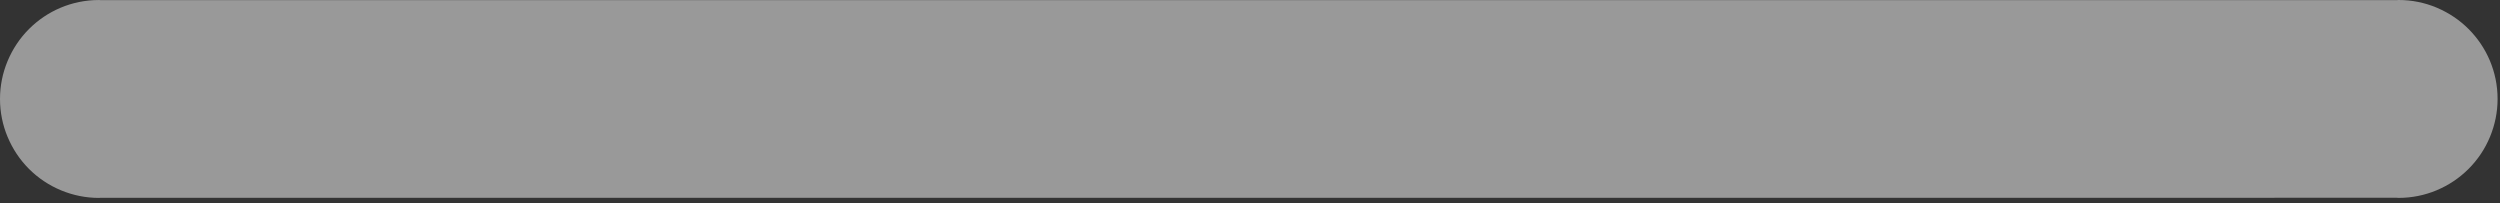 <?xml version="1.0" encoding="UTF-8"?>
<svg width="123px" height="10px" viewBox="0 0 123 10" version="1.1" xmlns="http://www.w3.org/2000/svg" xmlns:xlink="http://www.w3.org/1999/xlink">
    <rect x="0" y="0" width="123" height="10" fill="#333333" stroke="none"/>
    <title>minus-line-icon</title>
    <g id="Page-1" stroke="none" stroke-width="1" fill="none" fill-rule="evenodd" fill-opacity="0.5">
        <g id="Extra-Large" transform="translate(-140, -551)" fill="#FFFFFF" fill-rule="nonzero">
            <g id="minus-line-icon" transform="translate(140, 551)">
                <path d="M117.922,0.006 C117.951,0.002 117.982,0 118.012,0 C118.668,0 119.297,0.132 119.873,0.371 C119.887,0.376 119.898,0.382 119.91,0.388 C120.494,0.636 121.017,0.991 121.453,1.427 C122.334,2.307 122.881,3.525 122.881,4.868 C122.881,5.522 122.748,6.151 122.51,6.727 C122.262,7.327 121.901,7.864 121.453,8.31 C121.008,8.755 120.473,9.116 119.873,9.365 L119.873,9.366 C119.297,9.604 118.668,9.736 118.012,9.736 C117.983,9.736 117.951,9.734 117.922,9.73 C80.268,9.73 42.613,9.731 4.958,9.731 C4.929,9.735 4.899,9.737 4.868,9.737 C4.214,9.737 3.585,9.605 3.009,9.366 C2.409,9.118 1.872,8.757 1.426,8.31 C0.981,7.865 0.621,7.33 0.372,6.73 L0.371,6.73 C0.132,6.154 0,5.525 0,4.869 C0,4.215 0.132,3.586 0.371,3.01 C0.62,2.41 0.981,1.873 1.427,1.427 C2.308,0.546 3.525,0.001 4.869,0.001 C4.9,0.001 4.93,0.003 4.959,0.007 C42.613,0.006 80.268,0.006 117.922,0.006 L117.922,0.006 Z" id="Path"></path>
            </g>
        </g>
    </g>
</svg>